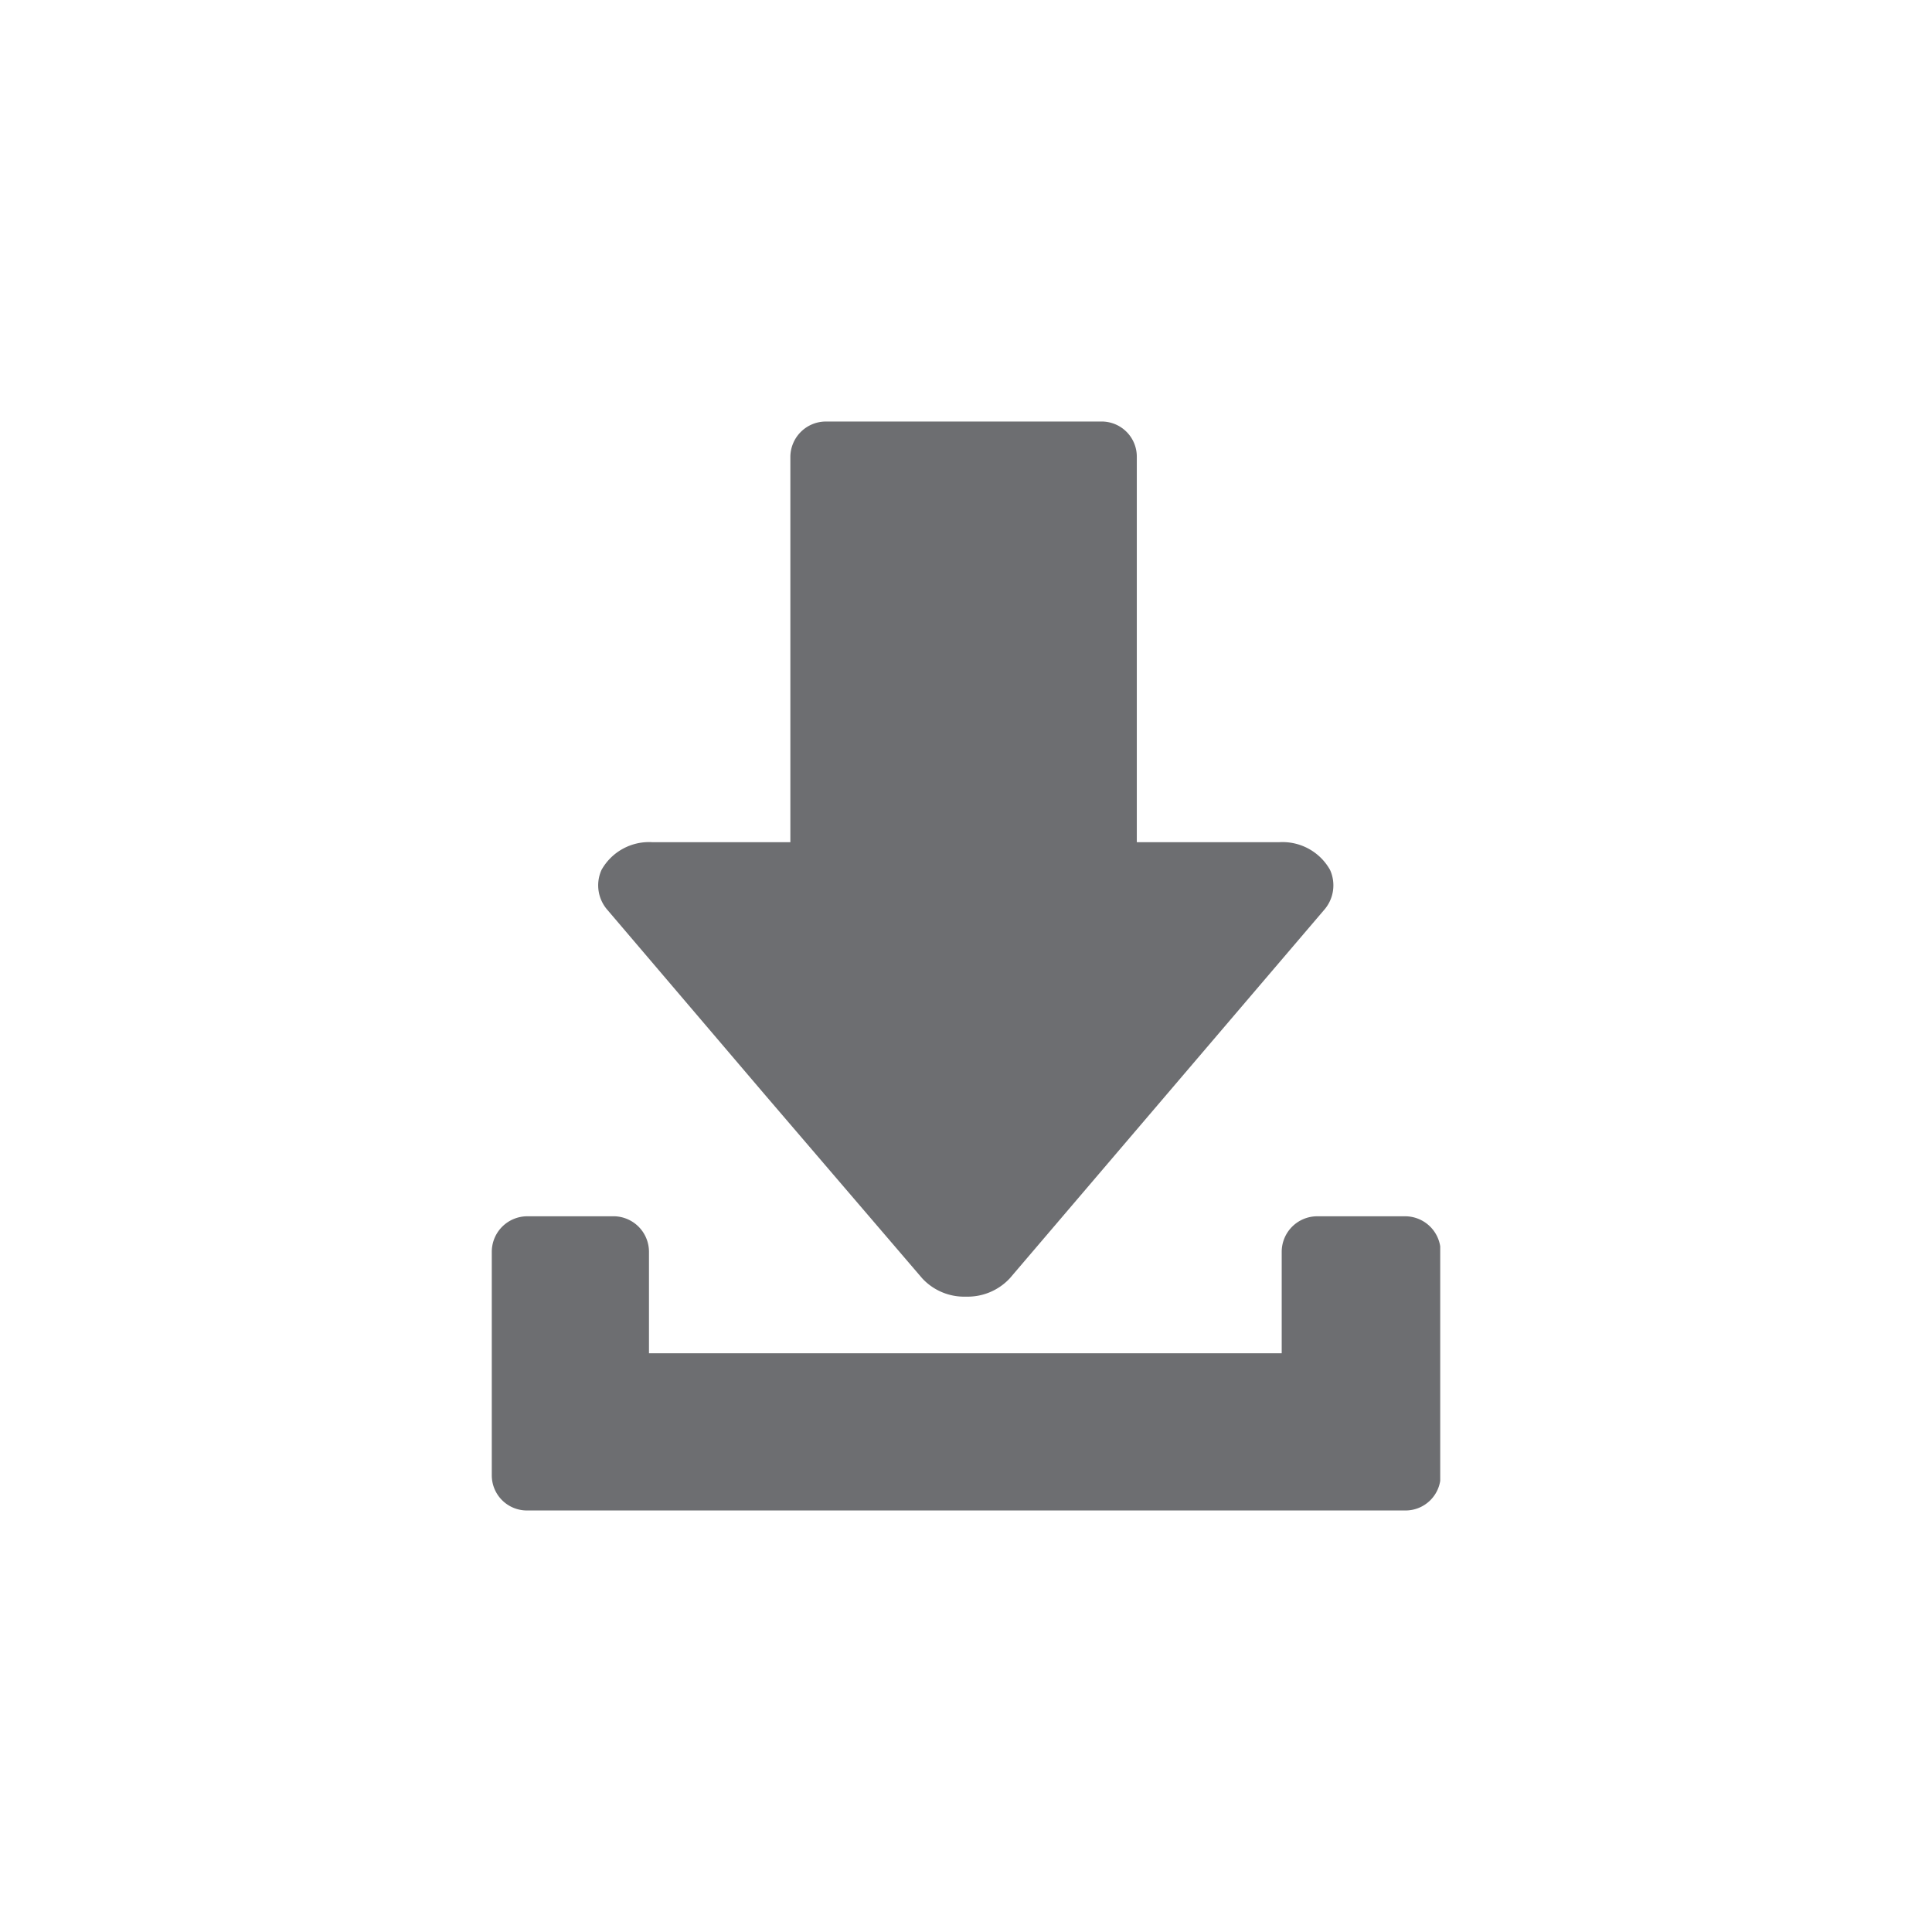 <svg id="Ebene_1" data-name="Ebene 1" xmlns="http://www.w3.org/2000/svg" xmlns:xlink="http://www.w3.org/1999/xlink" viewBox="0 0 44 44"><defs><style>.cls-1{fill:none;}.cls-2{clip-path:url(#clip-path);}.cls-3{fill:#6d6e71;}</style><clipPath id="clip-path"><rect class="cls-1" x="11.2" y="9.6" width="21.6" height="24.81"/></clipPath></defs><title>icoQuick_downloads</title><g class="cls-2"><path class="cls-3" d="M11.2,28.51V33.6a.8.8,0,0,0,.8.8H32a.8.8,0,0,0,.81-.8V28.51A.81.81,0,0,0,32,27.7H30a.81.81,0,0,0-.81.81v2.31H14.78V28.51A.81.81,0,0,0,14,27.7H12a.81.81,0,0,0-.8.81"/><path class="cls-3" d="M18,19.18H14.85a1.24,1.24,0,0,0-1.15.63.85.85,0,0,0,.14.92l3.57,4.19L21,29.11a1.3,1.3,0,0,0,1,.42h0a1.31,1.31,0,0,0,1-.42l7.15-8.38a.85.85,0,0,0,.14-.92,1.24,1.24,0,0,0-1.15-.63H25.89V10.4a.8.8,0,0,0-.81-.8H18.81a.81.81,0,0,0-.81.8Z"/></g></svg>